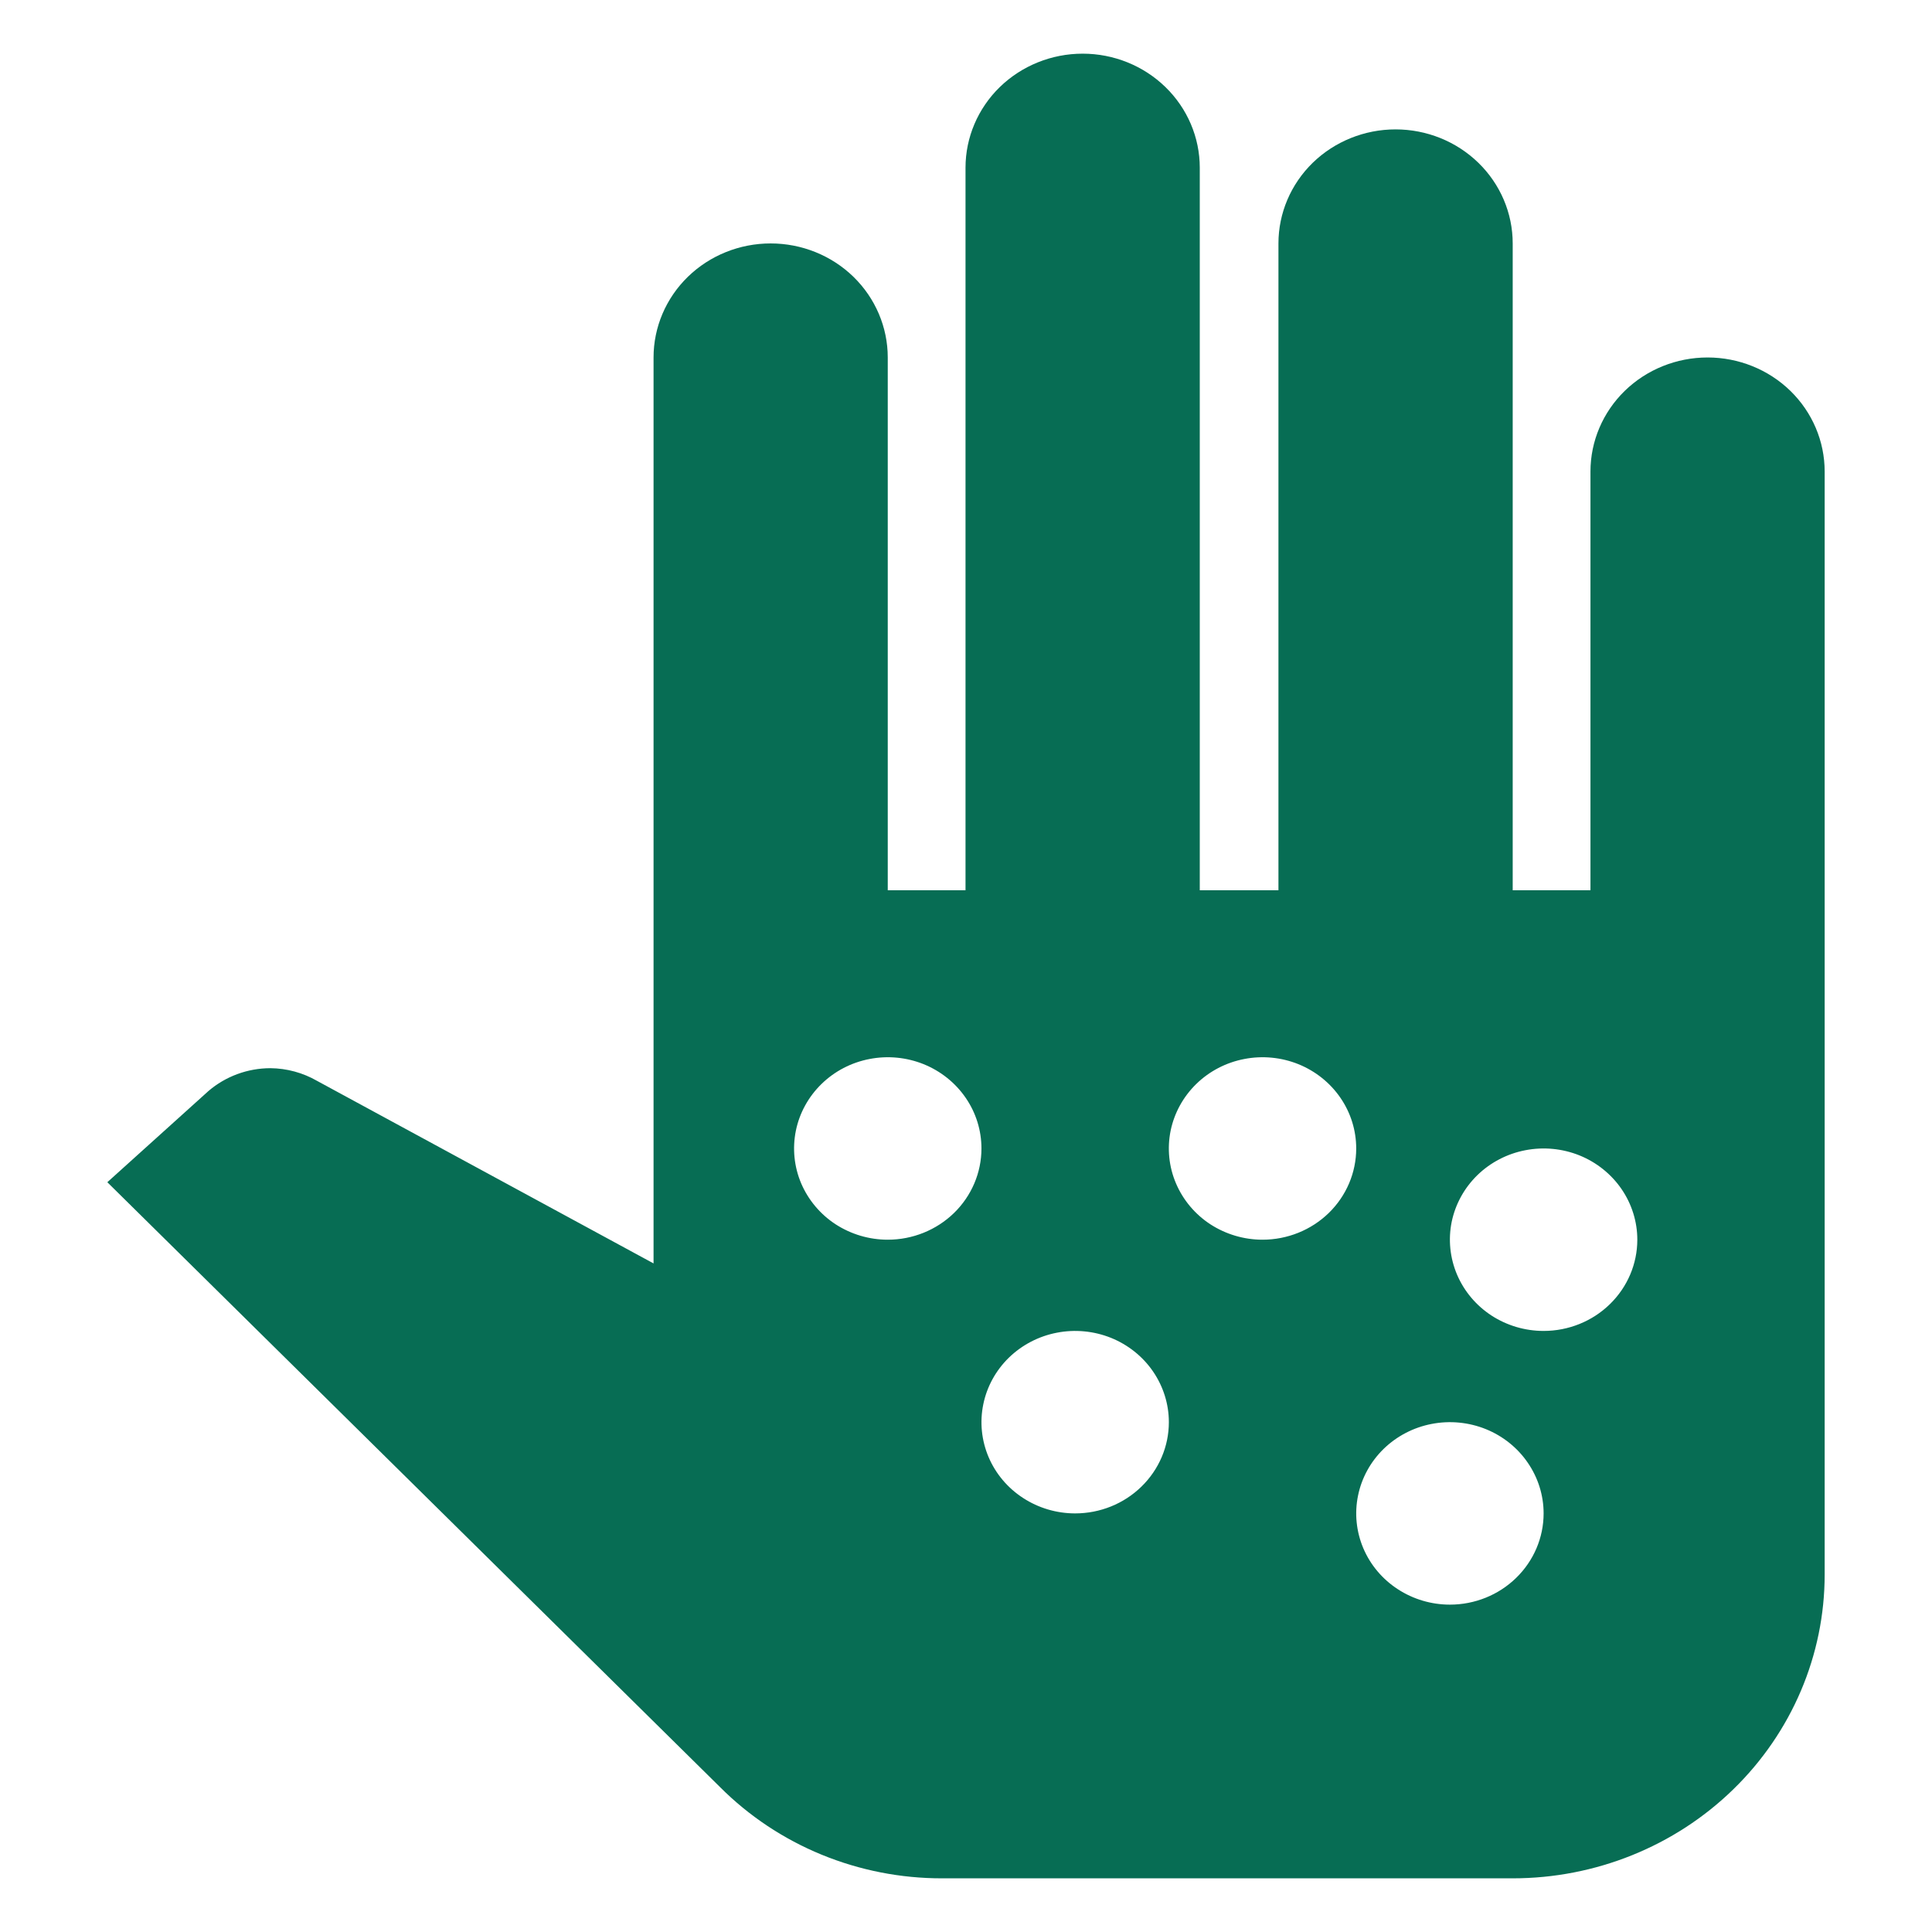 <svg width="36" height="36" viewBox="0 0 36 36" fill="none" xmlns="http://www.w3.org/2000/svg">
<path d="M31.818 6.661C31.239 6.661 30.684 6.885 30.275 7.283C29.866 7.682 29.636 8.222 29.636 8.786V16.589H28.187V4.536C28.187 3.972 27.957 3.432 27.547 3.033C27.138 2.635 26.583 2.411 26.004 2.411C25.426 2.411 24.871 2.635 24.461 3.033C24.052 3.432 23.822 3.972 23.822 4.536V16.589H22.356V3.125C22.356 2.561 22.126 2.021 21.716 1.622C21.307 1.224 20.752 1 20.174 1C19.595 1 19.04 1.224 18.63 1.622C18.221 2.021 17.991 2.561 17.991 3.125V16.589H16.542V6.661C16.542 6.097 16.312 5.557 15.903 5.158C15.494 4.76 14.939 4.536 14.36 4.536C13.781 4.536 13.226 4.76 12.817 5.158C12.408 5.557 12.178 6.097 12.178 6.661V23.542L5.911 20.142C5.646 19.989 5.345 19.907 5.038 19.904C4.613 19.905 4.204 20.056 3.885 20.329L2 22.029L13.417 33.3C13.955 33.839 14.598 34.267 15.309 34.559C16.02 34.851 16.783 35.001 17.555 35H28.187C29.728 35 31.207 34.404 32.297 33.342C33.388 32.28 34 30.84 34 29.339V8.786C34 8.222 33.77 7.682 33.361 7.283C32.952 6.885 32.397 6.661 31.818 6.661ZM16.542 23.1C16.197 23.1 15.86 23 15.572 22.814C15.285 22.627 15.062 22.361 14.929 22.051C14.797 21.74 14.763 21.398 14.83 21.068C14.897 20.739 15.064 20.436 15.308 20.198C15.552 19.96 15.863 19.798 16.202 19.733C16.54 19.667 16.891 19.701 17.21 19.829C17.529 19.958 17.802 20.176 17.994 20.456C18.186 20.735 18.288 21.064 18.288 21.4C18.288 21.851 18.104 22.283 17.777 22.602C17.449 22.921 17.005 23.1 16.542 23.1ZM20.034 28.2C19.689 28.2 19.351 28.1 19.064 27.913C18.777 27.727 18.553 27.461 18.421 27.151C18.289 26.84 18.254 26.498 18.322 26.168C18.389 25.839 18.555 25.536 18.799 25.298C19.044 25.06 19.355 24.898 19.693 24.833C20.032 24.767 20.383 24.801 20.702 24.929C21.021 25.058 21.294 25.276 21.485 25.555C21.677 25.835 21.78 26.164 21.78 26.5C21.78 26.951 21.596 27.383 21.268 27.702C20.941 28.021 20.497 28.2 20.034 28.2ZM28.763 24.8C28.417 24.8 28.08 24.7 27.793 24.514C27.506 24.327 27.282 24.061 27.15 23.751C27.018 23.44 26.983 23.098 27.05 22.768C27.118 22.439 27.284 22.136 27.528 21.898C27.772 21.66 28.084 21.498 28.422 21.433C28.761 21.367 29.112 21.401 29.431 21.529C29.75 21.658 30.022 21.876 30.214 22.155C30.406 22.435 30.509 22.764 30.509 23.1C30.509 23.551 30.325 23.983 29.997 24.302C29.67 24.621 29.226 24.8 28.763 24.8ZM27.017 29.9C26.672 29.9 26.334 29.8 26.047 29.613C25.76 29.427 25.536 29.161 25.404 28.851C25.272 28.54 25.237 28.198 25.305 27.868C25.372 27.539 25.538 27.236 25.782 26.998C26.027 26.76 26.338 26.598 26.676 26.533C27.015 26.467 27.366 26.501 27.685 26.629C28.004 26.758 28.277 26.976 28.468 27.256C28.66 27.535 28.763 27.864 28.763 28.2C28.763 28.651 28.579 29.083 28.251 29.402C27.924 29.721 27.48 29.9 27.017 29.9ZM23.525 23.1C23.18 23.1 22.843 23 22.555 22.814C22.268 22.627 22.045 22.361 21.913 22.051C21.78 21.74 21.746 21.398 21.813 21.068C21.881 20.739 22.047 20.436 22.291 20.198C22.535 19.96 22.846 19.798 23.185 19.733C23.523 19.667 23.874 19.701 24.193 19.829C24.512 19.958 24.785 20.176 24.977 20.456C25.169 20.735 25.271 21.064 25.271 21.4C25.271 21.851 25.087 22.283 24.76 22.602C24.432 22.921 23.988 23.1 23.525 23.1Z" fill="#076D54"/>
</svg>
